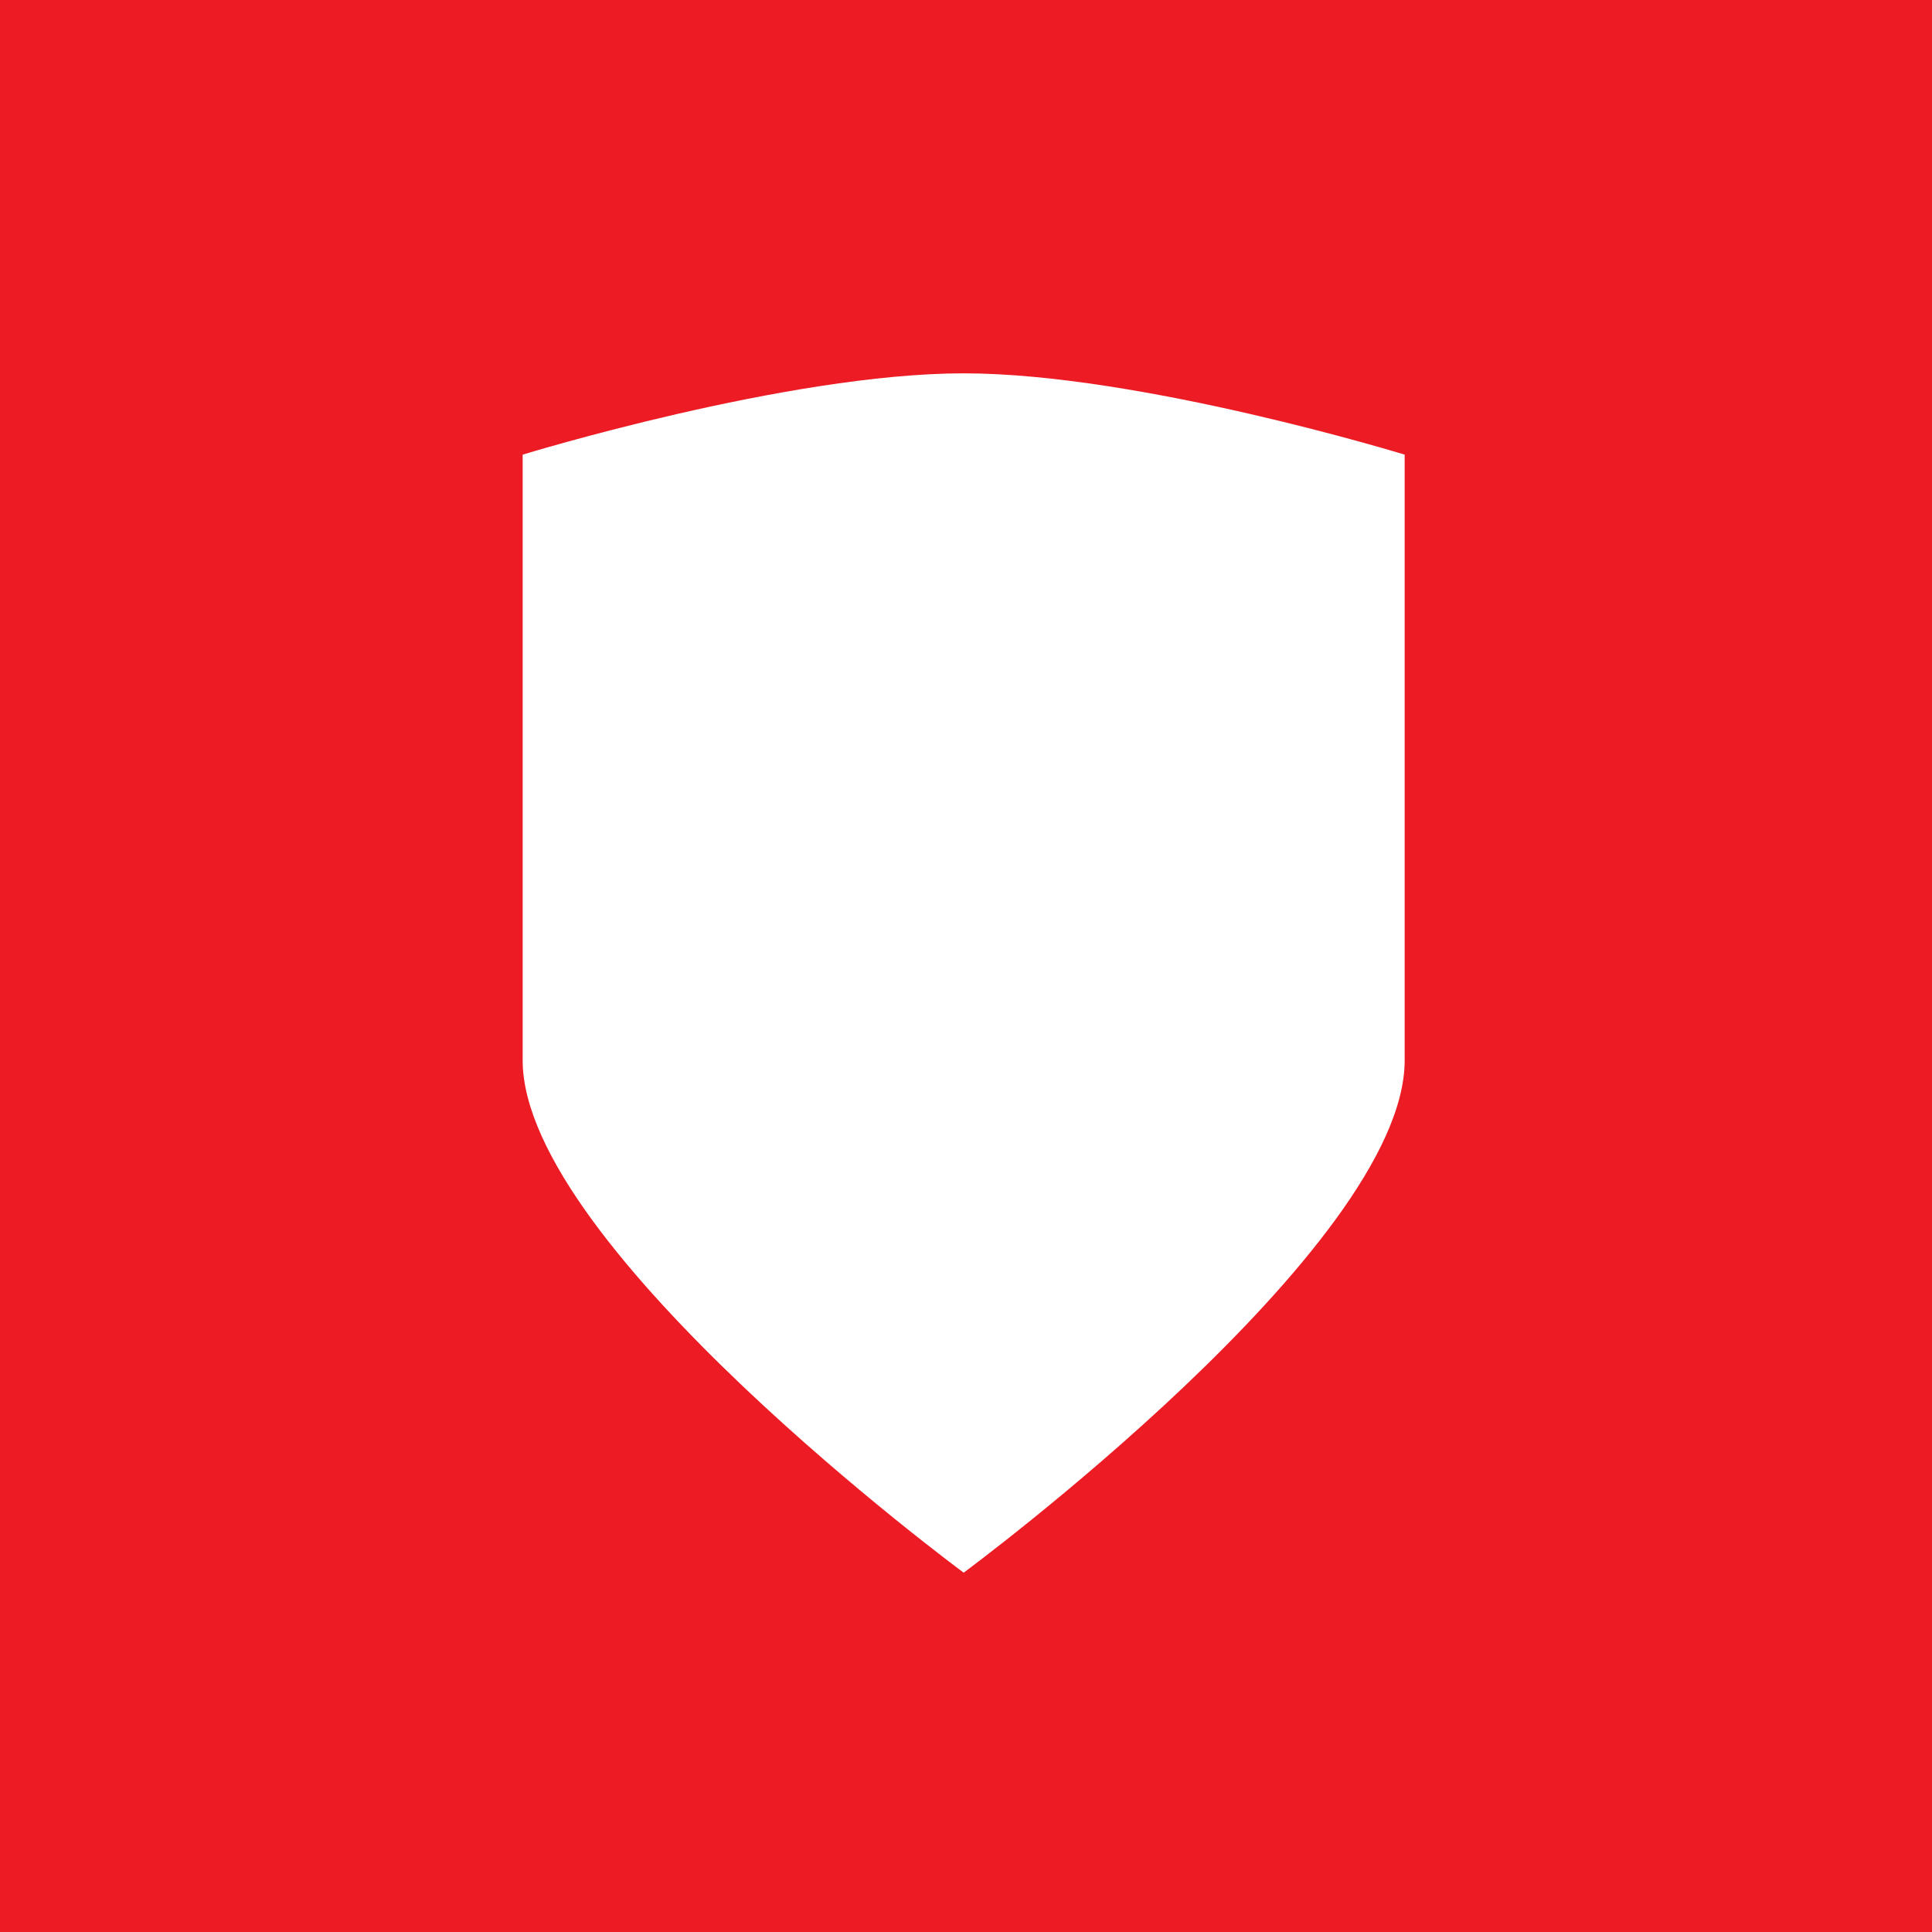<svg width="414" height="414" viewBox="0 0 414 414" fill="none" xmlns="http://www.w3.org/2000/svg">
<rect width="414" height="414" fill="#ED1C24"/>
<path d="M112 97.424C112 97.424 168.778 80 206.5 80C244.222 80 301 97.424 301 97.424C301 97.424 301 169.732 301 227.231C301 267.241 206.5 337 206.5 337C206.5 337 112 267.241 112 227.231C112 157.971 112 97.424 112 97.424Z" fill="white"/>
</svg>
